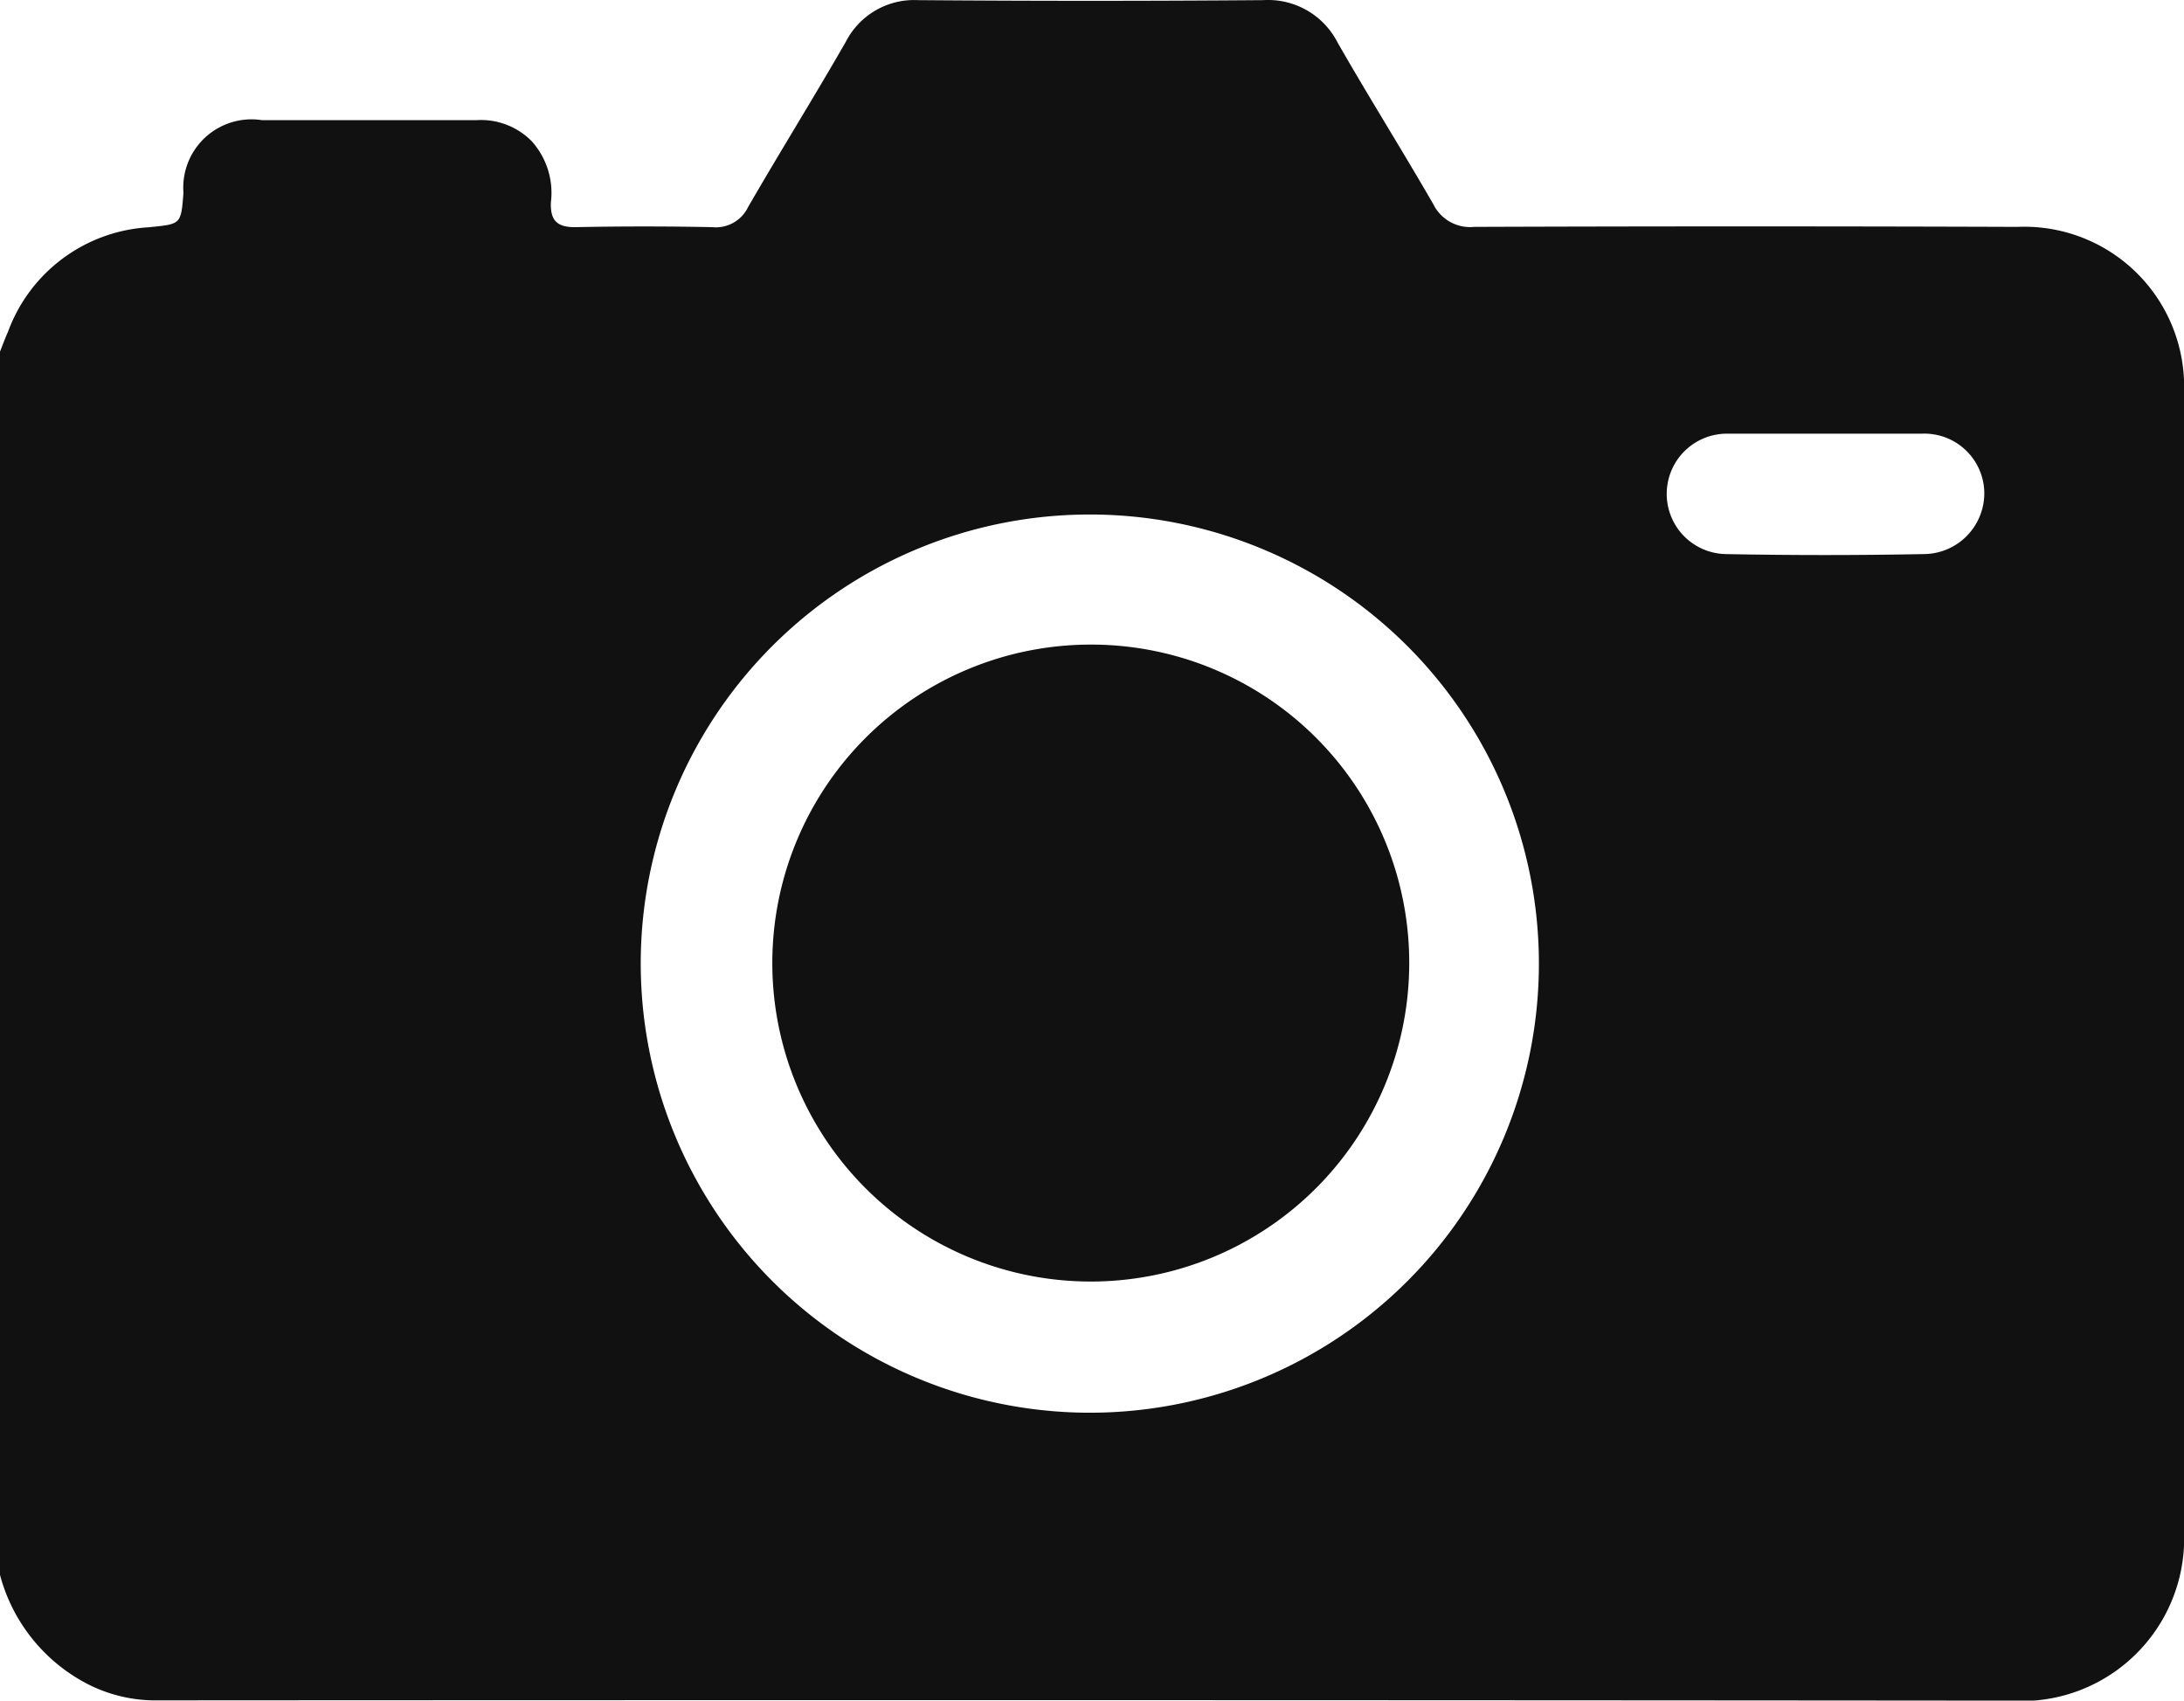 <svg id="グループ_369" data-name="グループ 369" xmlns="http://www.w3.org/2000/svg" xmlns:xlink="http://www.w3.org/1999/xlink" width="16" height="12.458" viewBox="0 0 16 12.458">
  <defs>
    <clipPath id="clip-path">
      <rect id="長方形_245" data-name="長方形 245" width="16" height="12.458" fill="#111"/>
    </clipPath>
  </defs>
  <g id="グループ_368" data-name="グループ 368" clip-path="url(#clip-path)">
    <path id="パス_815" data-name="パス 815" d="M0,11.536V2.575c.019-.048.038-.1.058-.144a1.17,1.17,0,0,1,1.03-.767c.238-.024.238-.018.256-.253A.5.5,0,0,1,1.918.879c.525,0,1.051,0,1.576,0a.522.522,0,0,1,.4.153.566.566,0,0,1,.142.448c-.006.134.045.185.182.183q.5-.01,1,0a.262.262,0,0,0,.263-.148c.234-.405.48-.8.715-1.209A.562.562,0,0,1,6.725,0Q7.989.01,9.254,0A.572.572,0,0,1,9.8.312c.229.4.471.785.7,1.182a.3.3,0,0,0,.3.167q1.99-.007,3.98,0A1.171,1.171,0,0,1,16,2.88c0,.619,0,1.238,0,1.857q0,3.239,0,6.477a1.191,1.191,0,0,1-1.277,1.243Q8,12.451,1.27,12.455l-.156,0a1.09,1.09,0,0,1-.479-.123A1.265,1.265,0,0,1,0,11.536m7.986-1.188a3.29,3.29,0,1,0-3.292-3.3,3.292,3.292,0,0,0,3.292,3.3m5.391-7.172H12.66a.441.441,0,1,0-.017.882q.725.014,1.449,0a.446.446,0,0,0,.445-.451.439.439,0,0,0-.459-.431c-.234,0-.468,0-.7,0" transform="translate(0 0.001)" fill="#111"/>
    <path id="パス_816" data-name="パス 816" d="M91.482,74.792a2.333,2.333,0,1,1-2.335-2.334,2.33,2.33,0,0,1,2.335,2.334" transform="translate(-81.158 -67.736)" fill="#111"/>
  </g>
</svg>
